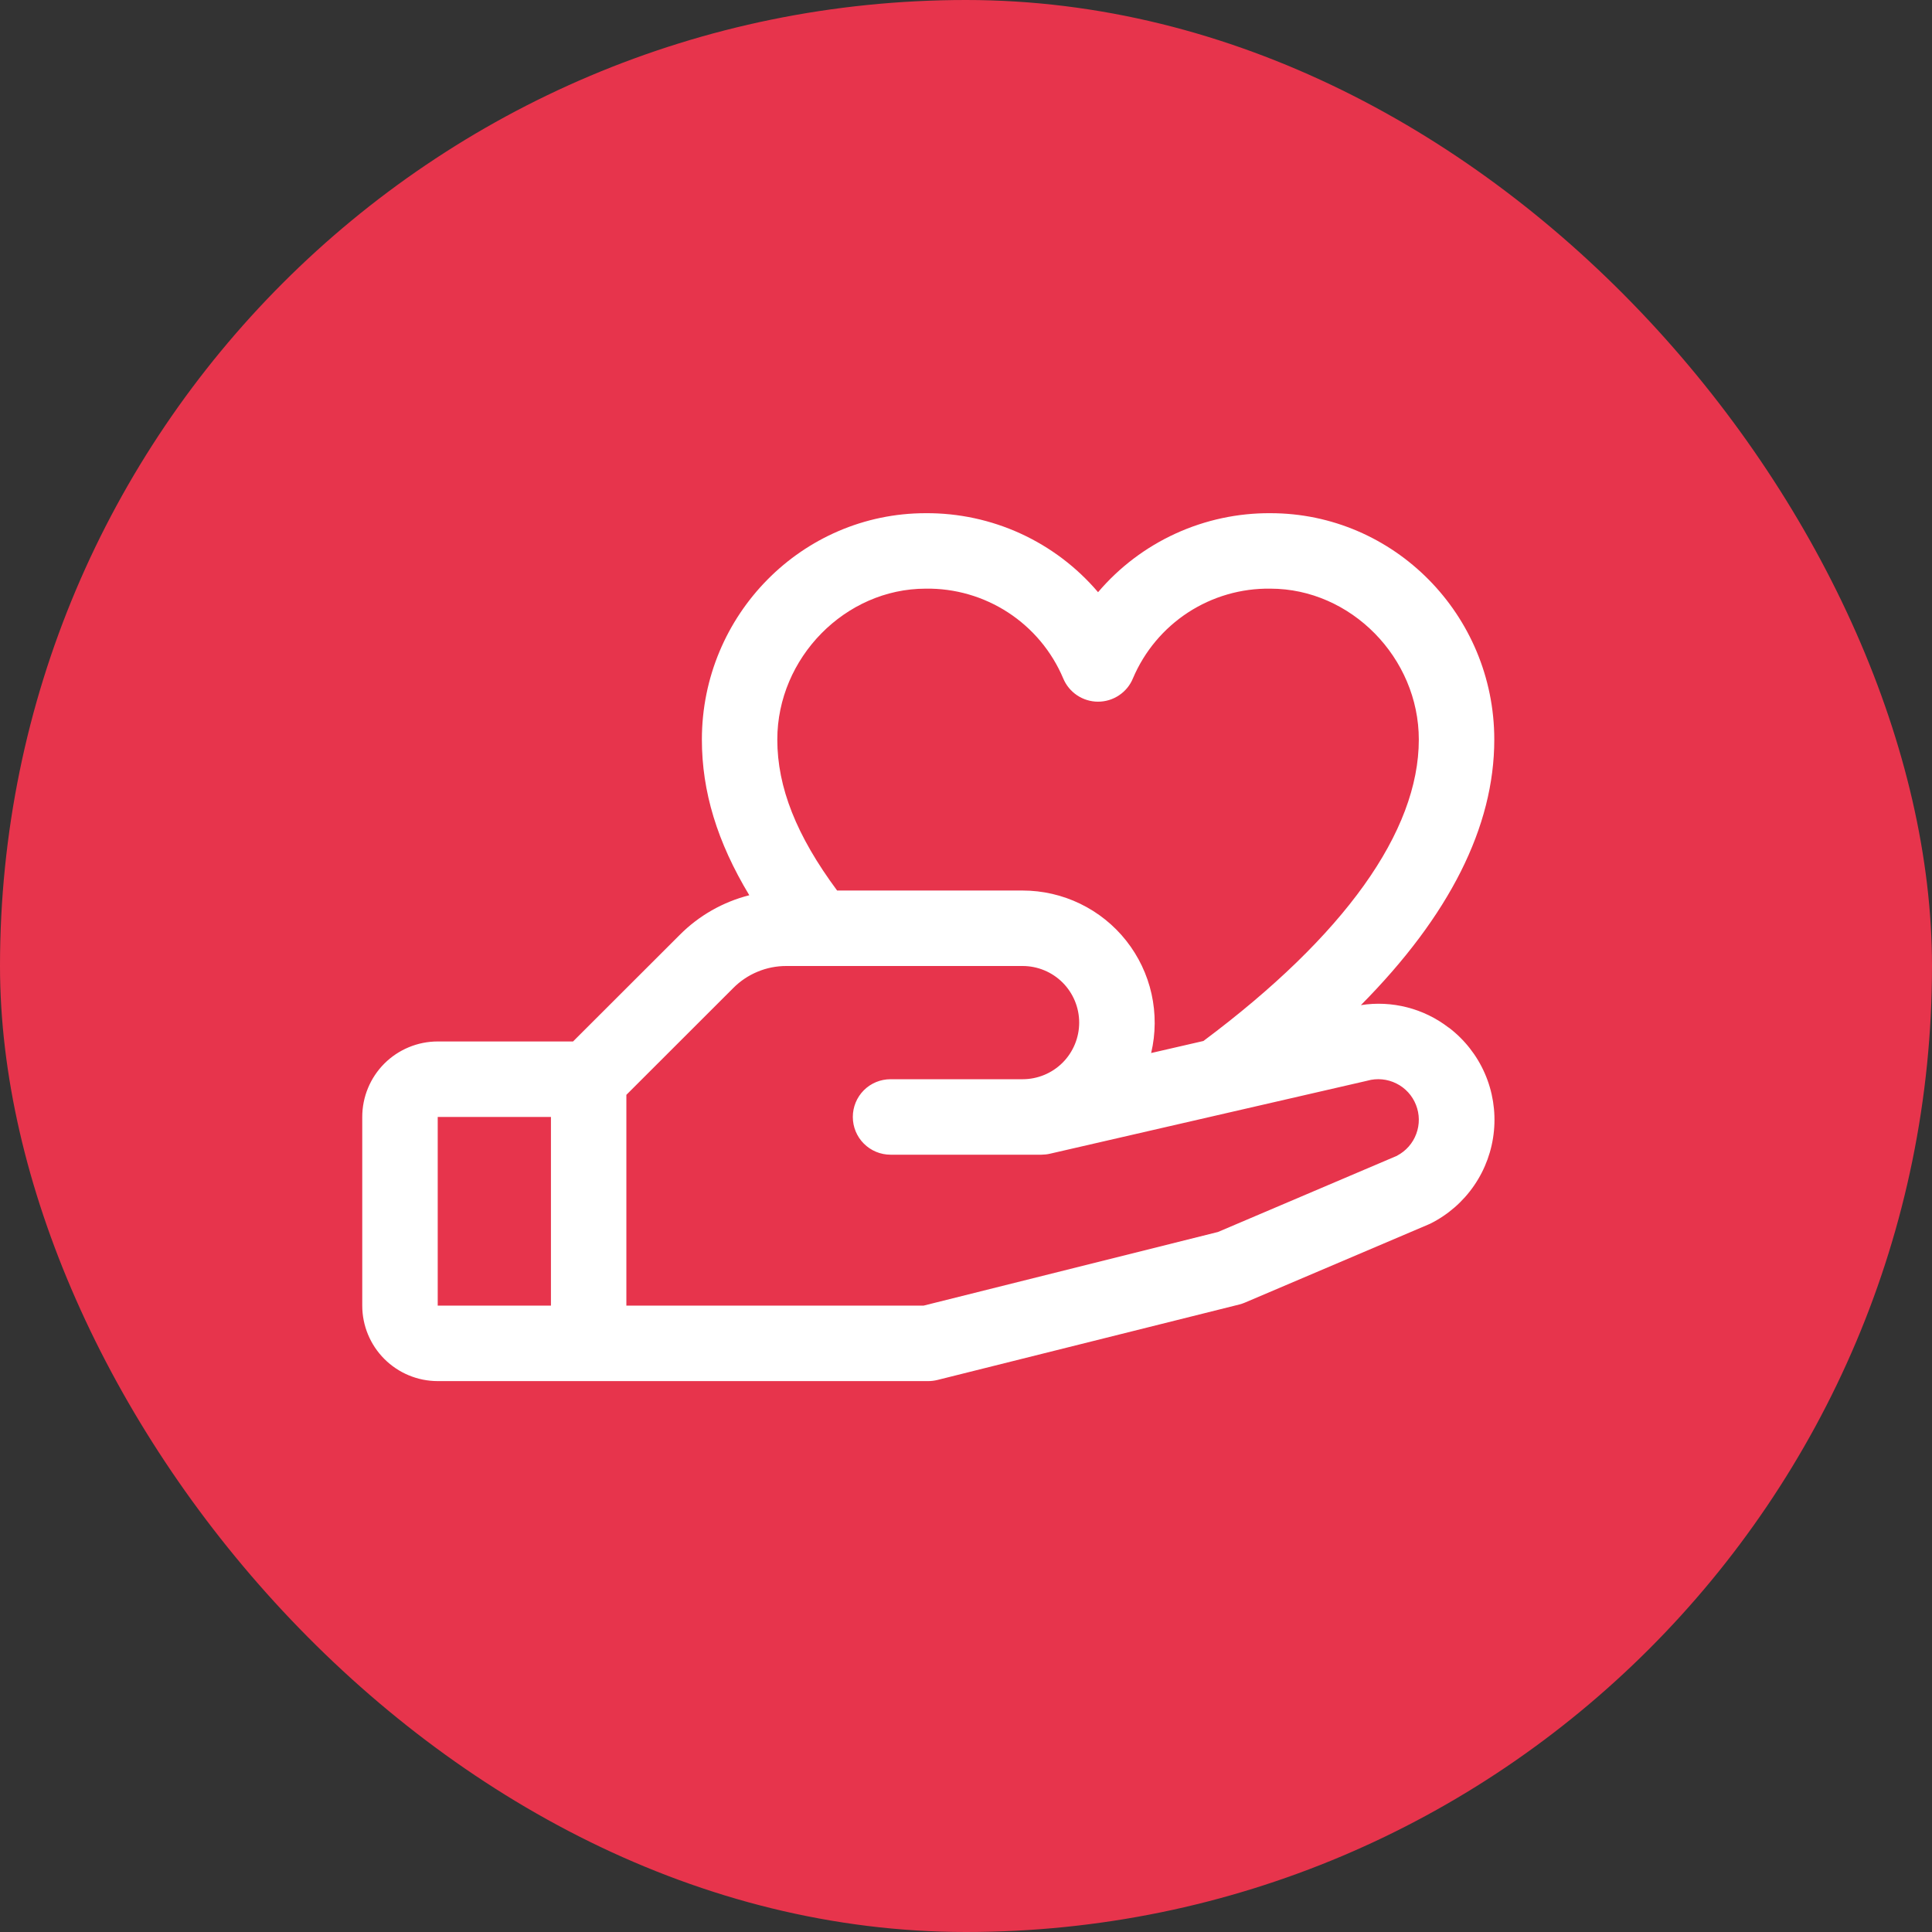 <?xml version="1.0" encoding="UTF-8"?> <svg xmlns="http://www.w3.org/2000/svg" width="48" height="48" viewBox="0 0 48 48" fill="none"><rect x="0" y="0" width="48" height="48" fill="#333333" stroke="none"/><rect width="48" height="48" rx="24" fill="#E7344C"></rect><g clip-path="url(#clip0_703_1887)"><path d="M35.992 25.531C35.685 25.294 35.334 25.123 34.959 25.027C34.584 24.931 34.193 24.912 33.811 24.972C36.012 22.75 37.125 20.541 37.125 18.375C37.125 15.273 34.63 12.75 31.563 12.75C30.75 12.745 29.945 12.918 29.205 13.257C28.465 13.596 27.808 14.093 27.281 14.713C26.754 14.093 26.097 13.596 25.358 13.257C24.618 12.918 23.813 12.745 22.999 12.75C19.932 12.75 17.438 15.273 17.438 18.375C17.438 19.664 17.817 20.917 18.616 22.242C17.962 22.408 17.364 22.748 16.888 23.227L14.237 25.875H10.875C10.378 25.875 9.901 26.073 9.549 26.424C9.198 26.776 9 27.253 9 27.75V32.438C9 32.935 9.198 33.412 9.549 33.763C9.901 34.115 10.378 34.313 10.875 34.313H23.062C23.139 34.313 23.215 34.303 23.29 34.285L30.79 32.41C30.838 32.398 30.884 32.382 30.929 32.363L35.484 30.424L35.536 30.401C35.974 30.182 36.349 29.855 36.625 29.452C36.902 29.048 37.071 28.581 37.117 28.093C37.163 27.606 37.085 27.115 36.889 26.667C36.693 26.219 36.386 25.828 35.996 25.531H35.992ZM22.999 14.625C23.725 14.614 24.438 14.821 25.046 15.217C25.655 15.614 26.131 16.183 26.414 16.852C26.485 17.024 26.605 17.171 26.759 17.274C26.914 17.378 27.095 17.433 27.281 17.433C27.467 17.433 27.649 17.378 27.803 17.274C27.958 17.171 28.078 17.024 28.148 16.852C28.432 16.183 28.908 15.614 29.516 15.217C30.124 14.821 30.837 14.614 31.563 14.625C33.561 14.625 35.25 16.342 35.25 18.375C35.25 20.661 33.4 23.248 29.899 25.863L28.6 26.162C28.714 25.68 28.717 25.179 28.61 24.695C28.503 24.212 28.287 23.759 27.98 23.371C27.673 22.982 27.282 22.669 26.836 22.453C26.39 22.237 25.901 22.125 25.406 22.125H20.798C19.787 20.761 19.312 19.561 19.312 18.375C19.312 16.342 21.001 14.625 22.999 14.625ZM10.875 27.75H13.688V32.438H10.875V27.75ZM34.715 28.712L30.261 30.608L22.945 32.438H15.562V27.201L18.215 24.55C18.388 24.375 18.594 24.236 18.822 24.142C19.049 24.047 19.294 23.999 19.54 24H25.406C25.779 24 26.137 24.148 26.401 24.412C26.664 24.676 26.812 25.033 26.812 25.406C26.812 25.779 26.664 26.137 26.401 26.401C26.137 26.665 25.779 26.813 25.406 26.813H22.125C21.876 26.813 21.638 26.911 21.462 27.087C21.286 27.263 21.188 27.502 21.188 27.75C21.188 27.999 21.286 28.237 21.462 28.413C21.638 28.589 21.876 28.688 22.125 28.688H25.875C25.946 28.687 26.016 28.68 26.085 28.664L33.936 26.858L33.973 26.849C34.212 26.782 34.468 26.807 34.691 26.918C34.914 27.028 35.088 27.218 35.179 27.449C35.271 27.68 35.274 27.937 35.187 28.17C35.101 28.404 34.931 28.596 34.711 28.712H34.715Z" fill="white"></path></g><defs><clipPath id="clip0_703_1887"><rect width="30" height="30" fill="white" transform="translate(9 9)"></rect></clipPath></defs></svg> 